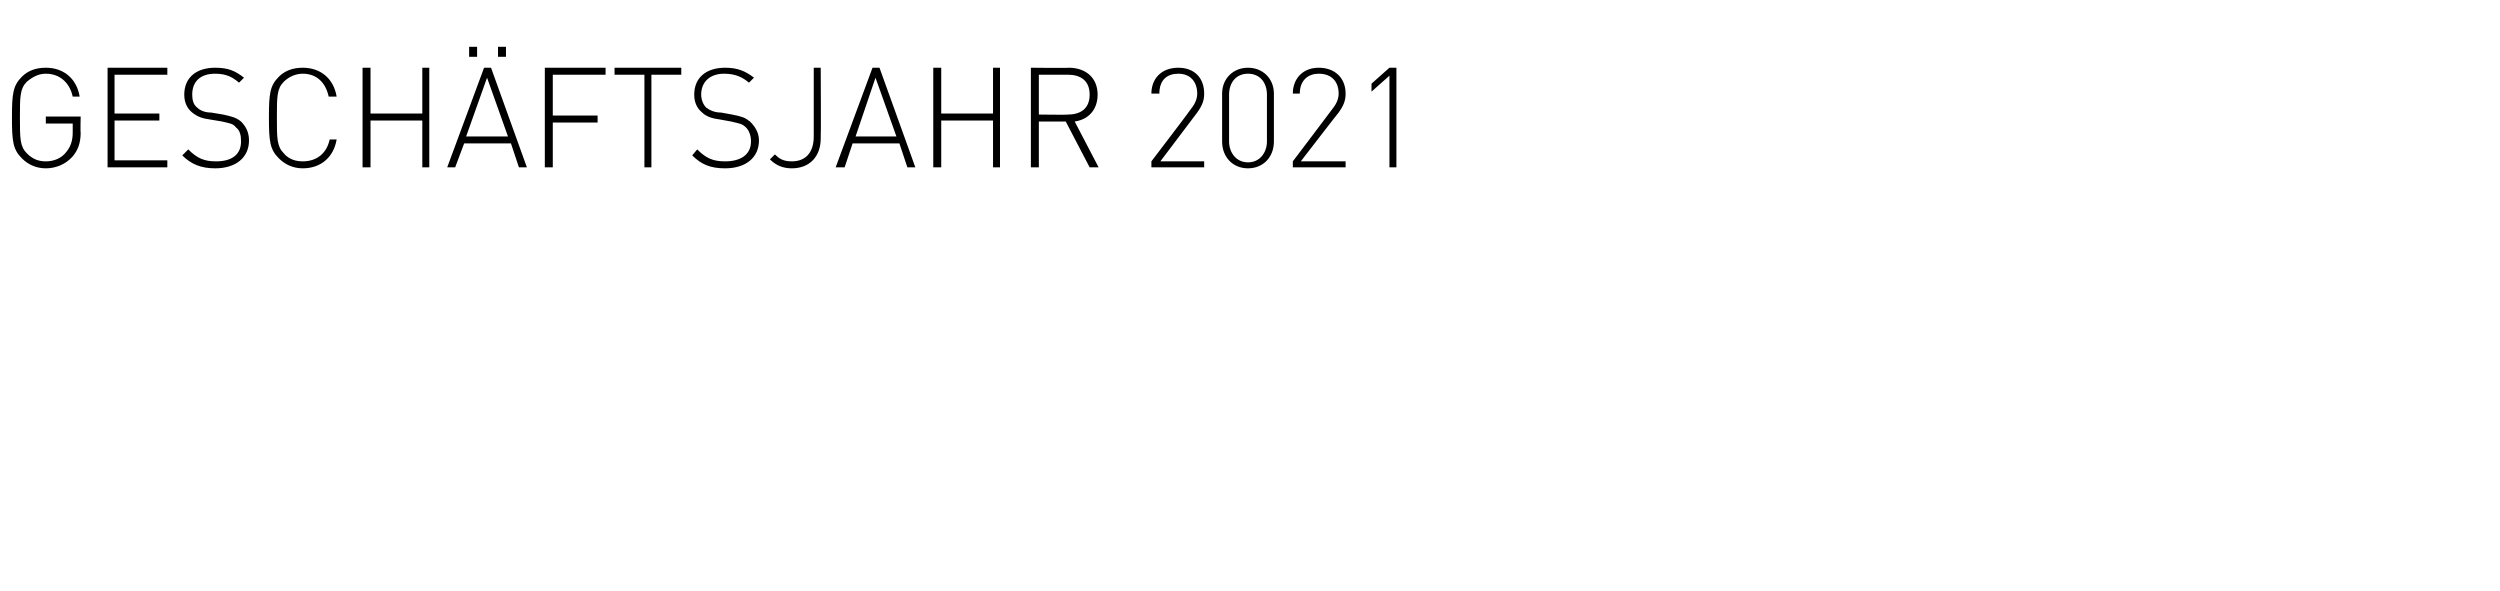 <?xml version="1.0" standalone="no"?><!DOCTYPE svg PUBLIC "-//W3C//DTD SVG 1.1//EN" "http://www.w3.org/Graphics/SVG/1.1/DTD/svg11.dtd"><svg xmlns="http://www.w3.org/2000/svg" version="1.1" width="251px" height="59.3px" viewBox="0 -4 251 59.3" style="top:-4px"><desc>geschäftsjahr 2021</desc><defs/><g id="Polygon187740"><path d="m7.3 11.7c-.7.8-1.7 1.2-2.7 1.2c-1 0-1.8-.4-2.4-1c-.9-.9-1-1.7-1-4.1c0-2.4.1-3.2 1-4.1c.6-.6 1.4-.9 2.4-.9c1.8 0 3.1 1.1 3.4 2.9h-.7C7 4.3 6 3.4 4.6 3.4c-.7 0-1.3.3-1.9.8C2 4.9 2 5.7 2 7.8c0 2.1 0 2.9.7 3.6c.6.6 1.2.8 1.9.8c.8 0 1.6-.3 2.1-1c.4-.5.6-1.1.6-1.9c.01-.03 0-.9 0-.9H4.6v-.7h3.5s-.04 1.63 0 1.6c0 1.1-.3 1.8-.8 2.4zm3.5 1.1v-10h6v.7h-5.3v3.9h4.5v.7h-4.5v4h5.3v.7h-6zm10.8.1c-1.4 0-2.4-.4-3.3-1.3l.6-.6c.9.9 1.6 1.2 2.8 1.2c1.6 0 2.5-.7 2.5-2c0-.6-.1-1.1-.5-1.4c-.3-.4-.6-.4-1.4-.6L21.1 8c-.8-.1-1.3-.3-1.8-.7c-.5-.4-.8-1-.8-1.8c0-1.7 1.2-2.7 3.1-2.7c1.3 0 2 .3 2.9 1l-.5.5c-.6-.5-1.2-.9-2.4-.9c-1.5 0-2.3.8-2.3 2.1c0 .5.1 1 .5 1.3c.3.3.8.5 1.4.5l1.2.2c.9.2 1.3.3 1.8.7c.5.5.8 1.1.8 1.9c0 1.7-1.3 2.8-3.4 2.8zm8.8 0c-1 0-1.8-.4-2.4-1c-.9-.9-1-1.7-1-4.1c0-2.4.1-3.2 1-4.1c.6-.6 1.4-.9 2.4-.9c1.8 0 3.1 1.1 3.4 2.9h-.8c-.3-1.4-1.2-2.3-2.6-2.3c-.7 0-1.4.3-1.9.8c-.7.7-.7 1.5-.7 3.6c0 2.1 0 2.9.7 3.6c.5.6 1.2.8 1.9.8c1.4 0 2.4-.8 2.7-2.2h.7c-.3 1.8-1.6 2.9-3.4 2.9zm12-.1V8.1h-5.2v4.7h-.8v-10h.8v4.6h5.2V2.8h.7v10h-.7zm9.7 0l-.8-2.4h-4.7l-.9 2.4h-.8l3.7-10h.7l3.6 10h-.8zm-5.3-3.1h4.2l-2.1-5.9l-2.1 5.9zm.3-8v-1h.8v1h-.8zm2.9 0v-1h.8v1h-.8zm5.5 1.8v4.1h4.5v.7h-4.5v4.5h-.8v-10h6.1v.7h-5.3zm9.9 0v9.3h-.7V3.5h-3v-.7h6.7v.7h-3zm7.4 9.4c-1.5 0-2.4-.4-3.3-1.3l.5-.6c.9.9 1.6 1.2 2.8 1.2c1.6 0 2.6-.7 2.6-2c0-.6-.2-1.1-.5-1.4c-.4-.4-.7-.4-1.5-.6L72.3 8c-.8-.1-1.4-.3-1.8-.7c-.5-.4-.8-1-.8-1.8c0-1.7 1.2-2.7 3.1-2.7c1.2 0 2 .3 2.9 1l-.5.5c-.6-.5-1.3-.9-2.5-.9c-1.4 0-2.3.8-2.3 2.1c0 .5.2 1 .5 1.3c.4.3.9.5 1.5.5l1.1.2c1 .2 1.3.3 1.8.7c.5.5.9 1.1.9 1.9c0 1.7-1.3 2.8-3.4 2.8zm6.7 0c-.9 0-1.6-.3-2.2-.9l.5-.5c.4.4.8.7 1.7.7c1.4 0 2.2-.9 2.2-2.5V2.8h.7s.04 7.06 0 7.1c0 1.8-1.1 3-2.9 3zm11.6-.1l-.8-2.4h-4.7l-.8 2.4h-.9l3.7-10h.7l3.6 10h-.8zm-5.2-3.1h4.1l-2.1-5.9l-2 5.9zm13.8 3.1V8.1h-5.2v4.7h-.8v-10h.8v4.6h5.2V2.8h.7v10h-.7zm9.7 0L107 8.2h-2.7v4.6h-.8v-10s3.84.04 3.8 0c1.7 0 2.9 1 2.9 2.7c0 1.5-.9 2.5-2.3 2.7l2.4 4.6h-.9zm-2.2-9.3h-2.9v4s2.94.04 2.9 0c1.3 0 2.2-.6 2.2-2c0-1.4-.9-2-2.2-2zm8.4 9.3v-.6s4.03-5.28 4-5.3c.4-.5.6-1 .6-1.5c0-1.2-.7-2-1.9-2c-1.1 0-1.9.6-1.9 2h-.8c0-1.5 1-2.6 2.7-2.6c1.6 0 2.6 1 2.6 2.6c0 .7-.2 1.2-.7 1.9l-3.7 4.9h4.4v.6h-5.3zm9.7.1c-1.5 0-2.6-1.1-2.6-2.7V5.4c0-1.5 1.1-2.6 2.6-2.6c1.5 0 2.6 1.1 2.6 2.6v4.8c0 1.6-1.1 2.7-2.6 2.7zm1.9-7.4c0-1.2-.7-2.1-1.9-2.1c-1.2 0-1.9.9-1.9 2.1v4.7c0 1.1.7 2.1 1.9 2.1c1.2 0 1.9-1 1.9-2.1V5.5zm2.6 7.3v-.6s4-5.28 4-5.3c.4-.5.6-1 .6-1.5c0-1.2-.7-2-2-2c-1 0-1.9.6-1.9 2h-.7c0-1.5 1-2.6 2.6-2.6c1.6 0 2.7 1 2.7 2.6c0 .7-.2 1.2-.7 1.9c-.02-.01-3.8 4.9-3.8 4.9h4.5v.6h-5.3zm9.7 0V3.6l-1.8 1.6v-.8l1.8-1.6h.7v10h-.7z" stroke="none" fill="#000"/></g></svg>